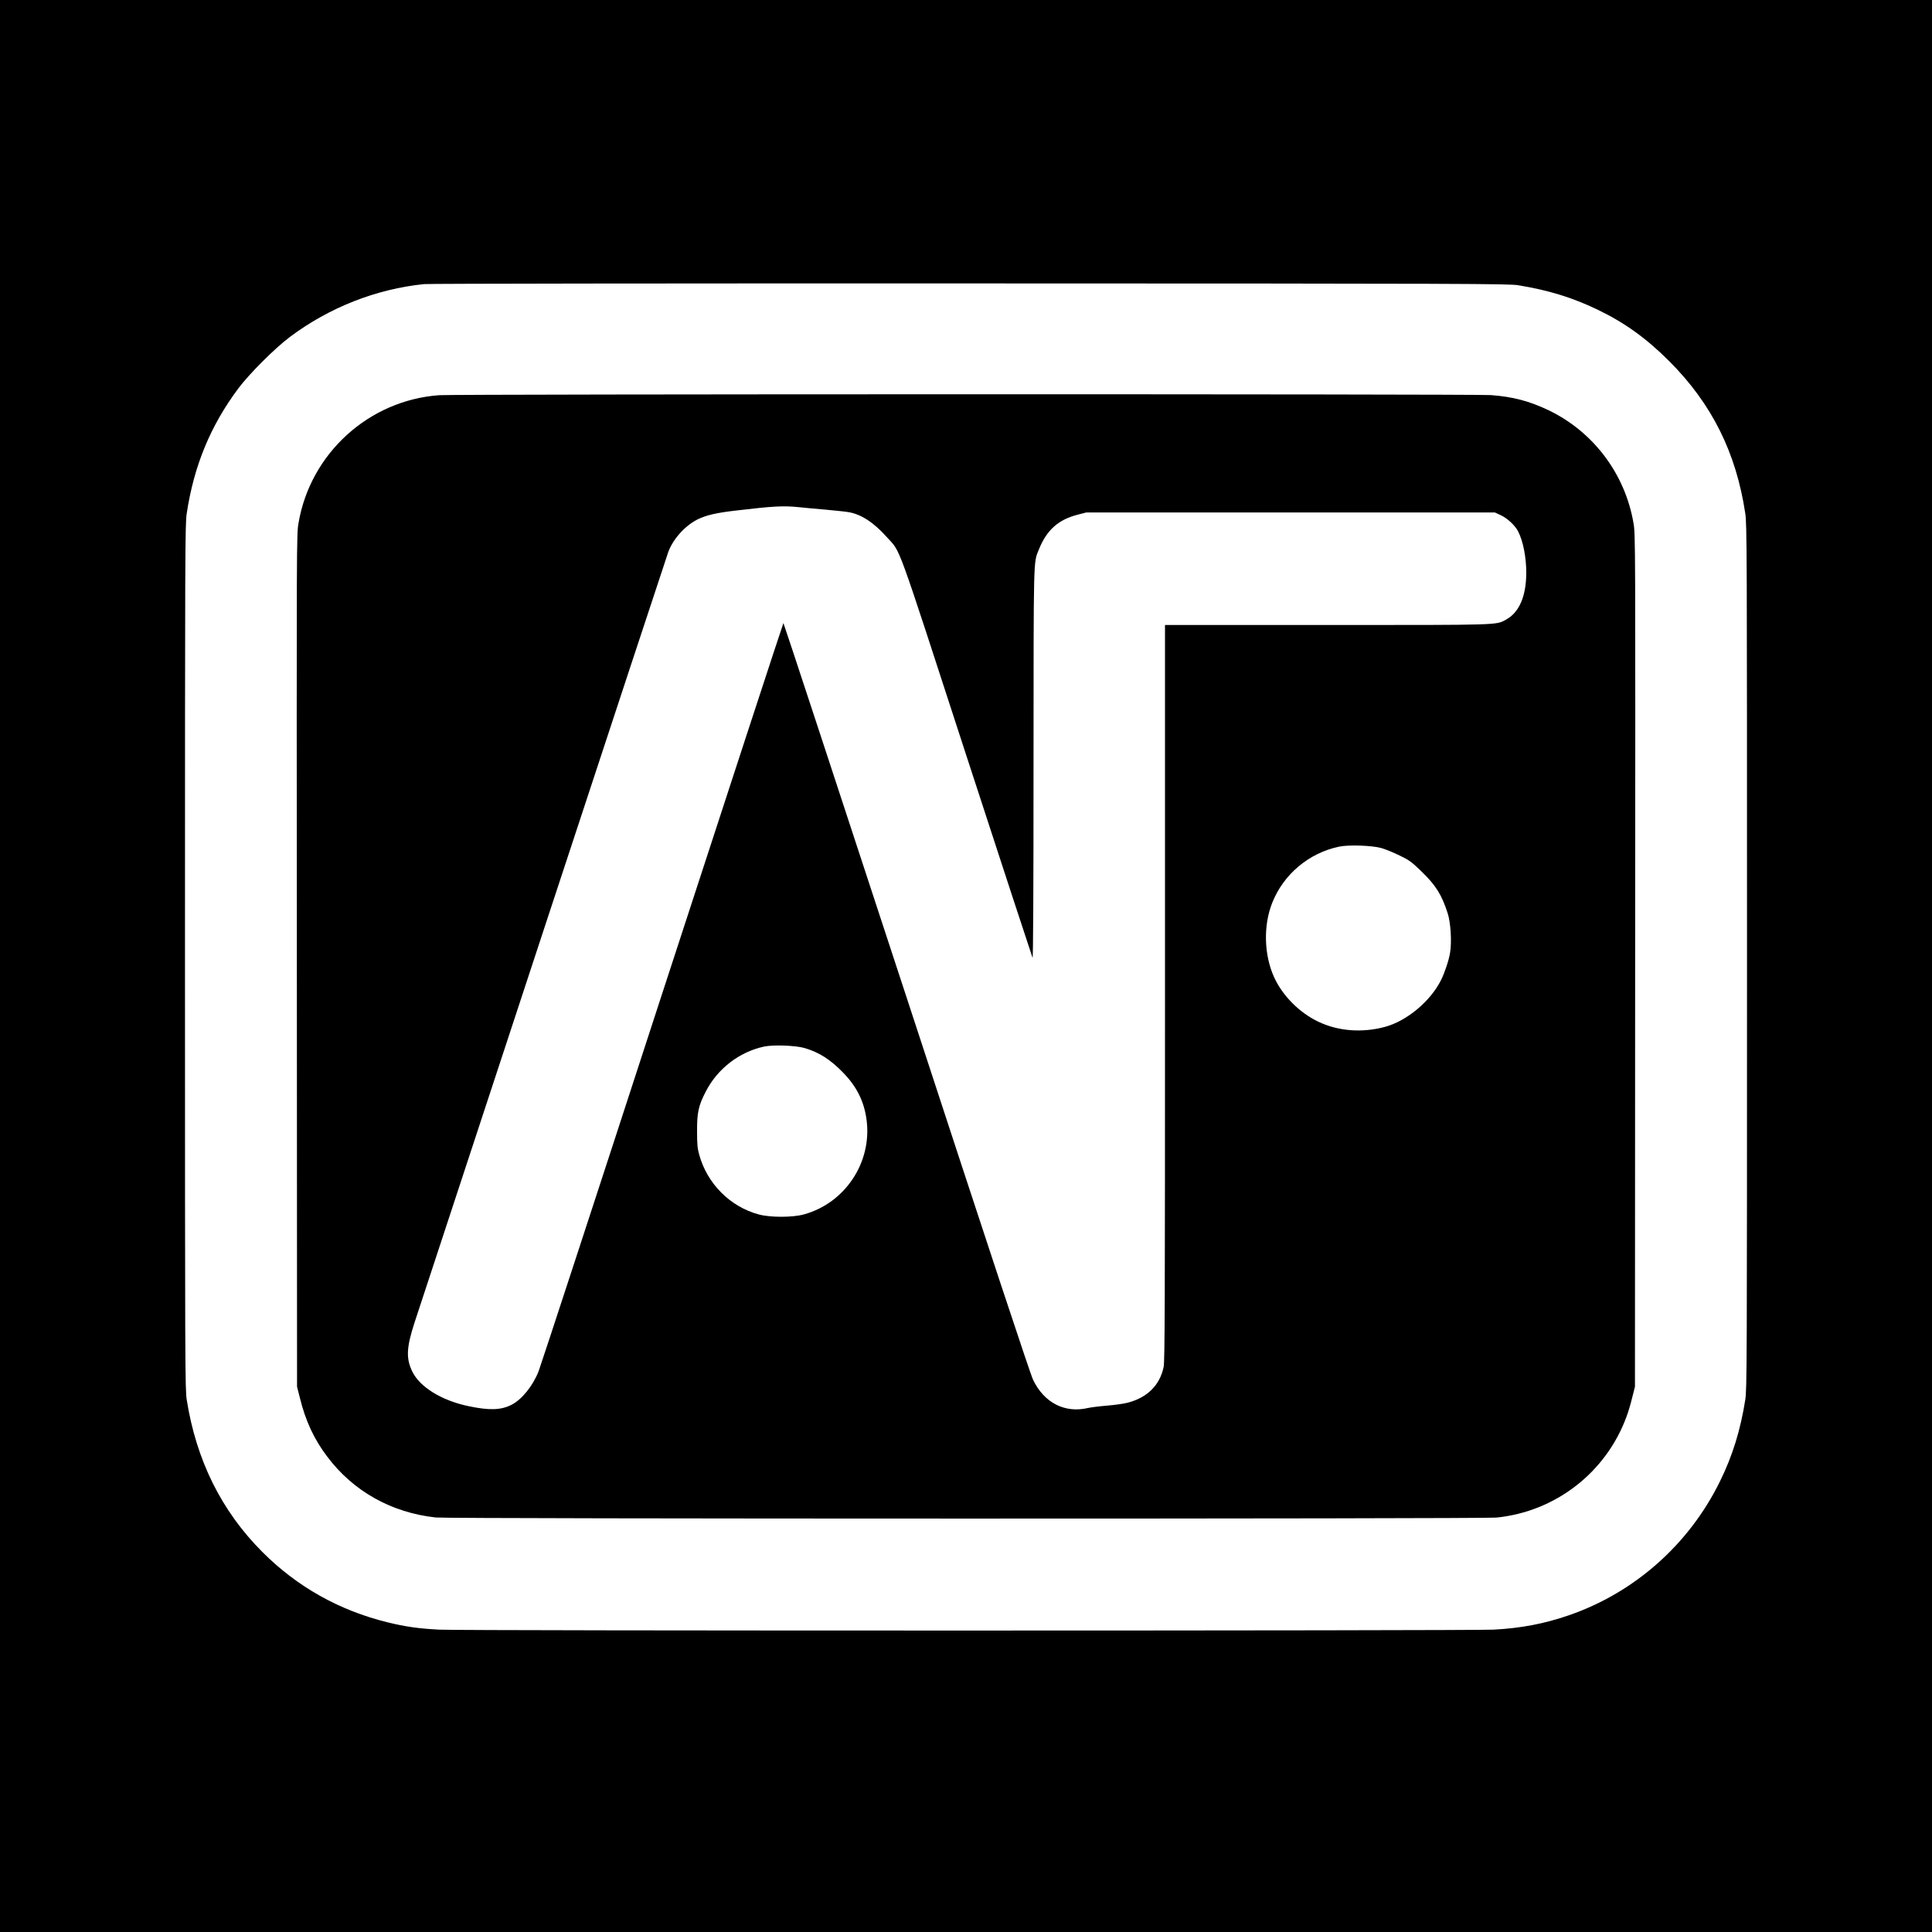 <?xml version="1.0" standalone="no"?>
<!DOCTYPE svg PUBLIC "-//W3C//DTD SVG 20010904//EN"
 "http://www.w3.org/TR/2001/REC-SVG-20010904/DTD/svg10.dtd">
<svg version="1.0" xmlns="http://www.w3.org/2000/svg"
 width="2000pt" height="2000pt" viewBox="0 0 2000 2000"
 preserveAspectRatio="xMidYMid meet">
<g transform="translate(0,2000) scale(0.1,-0.1)"
fill="#000000" stroke="none">
<path d="M0 10000 l0 -10000 10000 0 10000 0 0 10000 0 10000 -10000 0 -10000
0 0 -10000z m15718 7047 c315 -52 555 -126 817 -251 283 -136 507 -297 745
-535 440 -440 693 -947 787 -1576 17 -114 18 -338 18 -4590 0 -4255 -1 -4476
-18 -4585 -49 -312 -132 -582 -262 -845 -320 -652 -883 -1151 -1563 -1386
-255 -88 -497 -134 -779 -149 -233 -12 -10687 -13 -10918 0 -212 11 -350 31
-534 76 -500 123 -936 368 -1296 729 -423 424 -683 948 -782 1575 -17 110 -18
320 -18 4585 0 4252 1 4476 18 4590 74 491 245 907 534 1294 113 151 381 419
534 533 407 305 892 496 1389 547 47 5 2560 8 5655 7 5202 -1 5577 -3 5673
-19z"/>
<path d="M4547 15909 c-729 -52 -1335 -603 -1457 -1325 -20 -118 -20 -146 -17
-4529 l2 -4410 29 -114 c58 -238 146 -428 282 -608 270 -360 665 -582 1126
-632 135 -15 10833 -15 10979 -1 612 62 1135 467 1347 1046 17 44 43 132 58
195 l29 114 2 4410 c3 4383 3 4411 -17 4529 -87 511 -417 949 -883 1171 -200
95 -367 138 -594 155 -165 12 -10720 11 -10886 -1z m3720 -1159 c50 -5 172
-17 270 -25 98 -9 207 -20 243 -26 131 -20 265 -107 401 -260 148 -166 79 25
825 -2268 370 -1136 678 -2075 683 -2086 6 -13 10 679 10 1998 1 2197 -2 2087
56 2230 80 200 201 308 401 359 l89 23 2115 0 2115 0 62 -29 c66 -30 147 -105
178 -166 52 -100 85 -269 85 -430 -1 -242 -73 -410 -209 -484 -107 -58 -37
-56 -1858 -56 l-1673 0 0 -3807 c0 -3230 -2 -3818 -14 -3874 -40 -189 -169
-317 -373 -370 -43 -11 -139 -24 -213 -30 -74 -6 -161 -17 -195 -24 -241 -57
-455 52 -570 290 -30 62 -437 1292 -1311 3963 -698 2129 -1271 3872 -1274
3872 -3 0 -567 -1725 -1254 -3832 -686 -2108 -1263 -3870 -1281 -3915 -61
-153 -174 -292 -281 -346 -109 -55 -230 -59 -446 -13 -277 58 -503 198 -580
358 -66 136 -61 248 23 506 219 670 2612 7940 2628 7981 51 135 174 270 304
335 87 43 195 68 397 91 387 46 492 51 647 35z m6033 -3529 c41 -12 126 -46
188 -77 102 -49 123 -65 223 -161 153 -148 212 -242 275 -436 32 -98 44 -301
25 -410 -14 -83 -55 -204 -93 -282 -110 -220 -353 -423 -580 -485 -237 -64
-486 -45 -692 54 -195 93 -370 269 -457 461 -105 232 -112 535 -19 769 116
294 378 515 690 581 99 22 343 13 440 -14z m-5972 -2070 c151 -44 270 -120
403 -258 140 -145 215 -297 240 -488 57 -439 -224 -861 -651 -977 -118 -32
-346 -32 -465 0 -297 80 -534 318 -617 619 -18 65 -22 106 -22 243 -1 193 15
266 90 410 122 238 348 411 604 466 96 20 323 12 418 -15z"/>
</g>
</svg>
